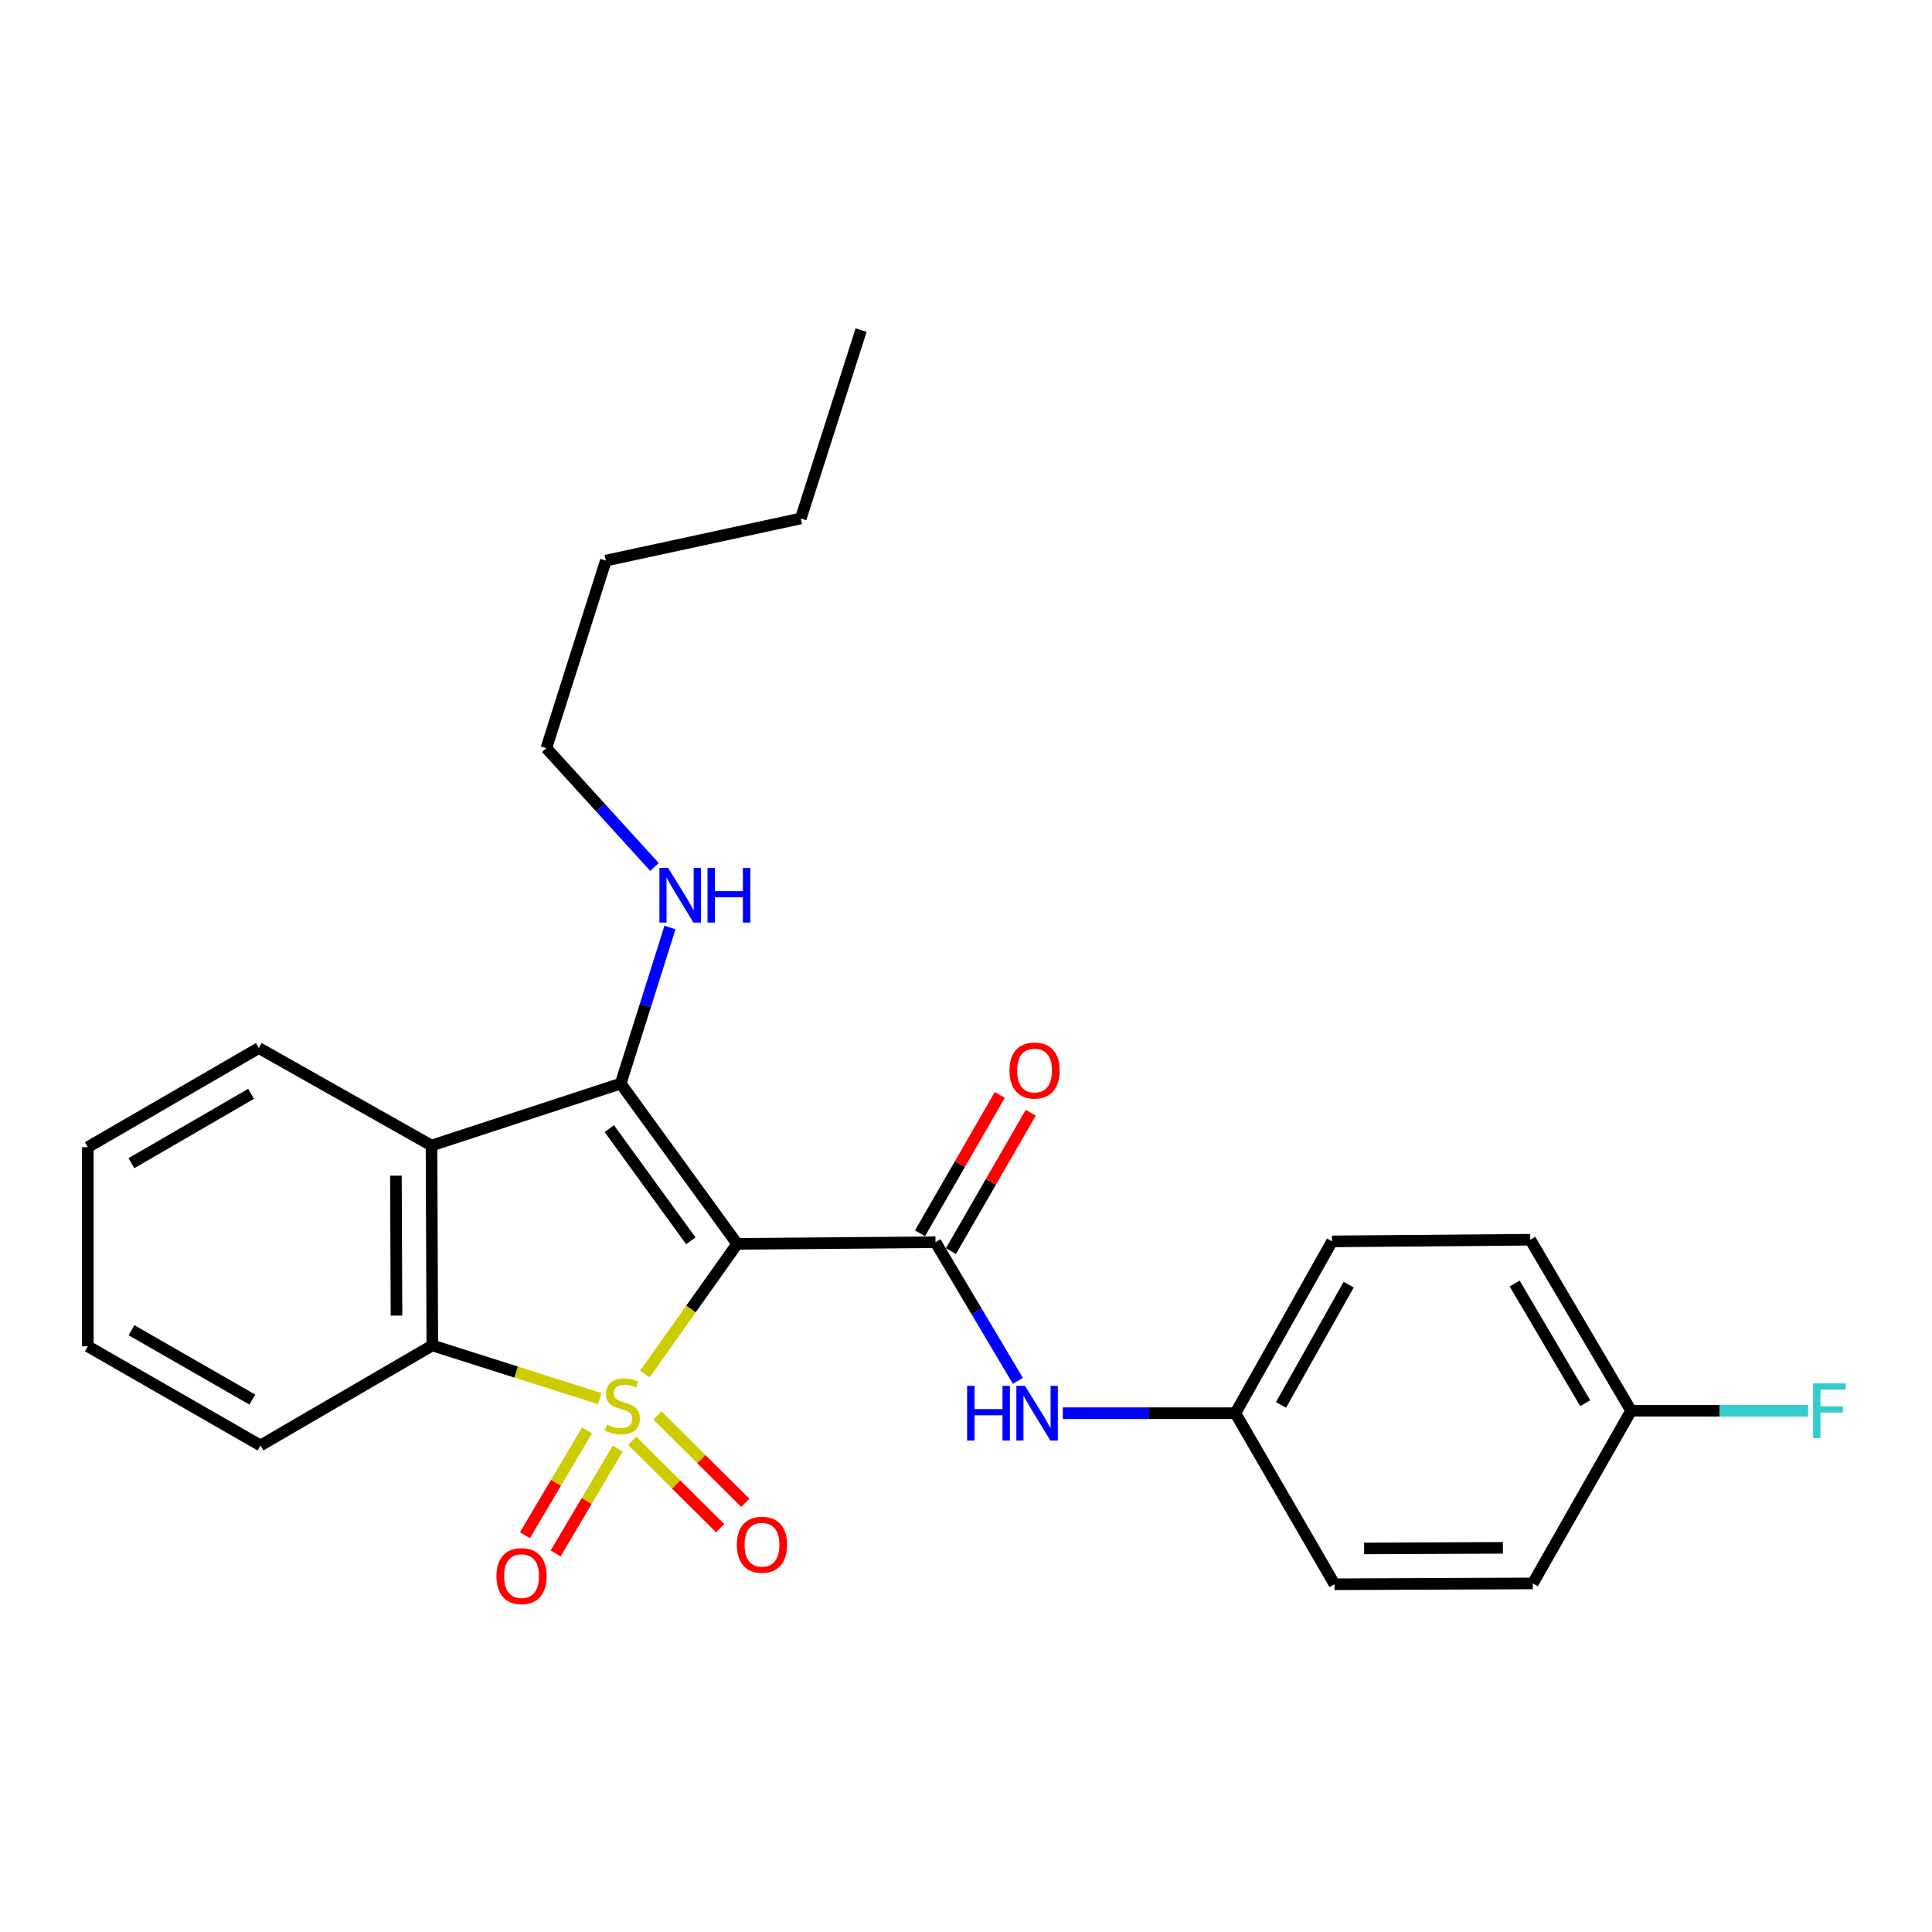 <?xml version='1.0' encoding='iso-8859-1'?>
<svg version='1.1' baseProfile='full'
              xmlns='http://www.w3.org/2000/svg'
                      xmlns:rdkit='http://www.rdkit.org/xml'
                      xmlns:xlink='http://www.w3.org/1999/xlink'
                  xml:space='preserve'
width='1000px' height='1000px' viewBox='0 0 1000 1000'>
<!-- END OF HEADER -->
<rect style='opacity:1.0;fill:#FFFFFF;stroke:none' width='1000' height='1000' x='0' y='0'> </rect>
<path class='bond-0' d='M 333.77,711.206 L 357.668,677.514' style='fill:none;fill-rule:evenodd;stroke:#CCCC00;stroke-width:6px;stroke-linecap:butt;stroke-linejoin:miter;stroke-opacity:1' />
<path class='bond-0' d='M 357.668,677.514 L 381.566,643.822' style='fill:none;fill-rule:evenodd;stroke:#000000;stroke-width:6px;stroke-linecap:butt;stroke-linejoin:miter;stroke-opacity:1' />
<path class='bond-3' d='M 310.462,723.926 L 267.114,710.162' style='fill:none;fill-rule:evenodd;stroke:#CCCC00;stroke-width:6px;stroke-linecap:butt;stroke-linejoin:miter;stroke-opacity:1' />
<path class='bond-3' d='M 267.114,710.162 L 223.767,696.398' style='fill:none;fill-rule:evenodd;stroke:#000000;stroke-width:6px;stroke-linecap:butt;stroke-linejoin:miter;stroke-opacity:1' />
<path class='bond-5' d='M 303.844,740.36 L 287.773,767.498' style='fill:none;fill-rule:evenodd;stroke:#CCCC00;stroke-width:6px;stroke-linecap:butt;stroke-linejoin:miter;stroke-opacity:1' />
<path class='bond-5' d='M 287.773,767.498 L 271.702,794.636' style='fill:none;fill-rule:evenodd;stroke:#FF0000;stroke-width:6px;stroke-linecap:butt;stroke-linejoin:miter;stroke-opacity:1' />
<path class='bond-5' d='M 319.745,749.776 L 303.674,776.915' style='fill:none;fill-rule:evenodd;stroke:#CCCC00;stroke-width:6px;stroke-linecap:butt;stroke-linejoin:miter;stroke-opacity:1' />
<path class='bond-5' d='M 303.674,776.915 L 287.603,804.053' style='fill:none;fill-rule:evenodd;stroke:#FF0000;stroke-width:6px;stroke-linecap:butt;stroke-linejoin:miter;stroke-opacity:1' />
<path class='bond-6' d='M 327.235,745.74 L 349.991,768.361' style='fill:none;fill-rule:evenodd;stroke:#CCCC00;stroke-width:6px;stroke-linecap:butt;stroke-linejoin:miter;stroke-opacity:1' />
<path class='bond-6' d='M 349.991,768.361 L 372.747,790.981' style='fill:none;fill-rule:evenodd;stroke:#FF0000;stroke-width:6px;stroke-linecap:butt;stroke-linejoin:miter;stroke-opacity:1' />
<path class='bond-6' d='M 340.264,732.634 L 363.019,755.254' style='fill:none;fill-rule:evenodd;stroke:#CCCC00;stroke-width:6px;stroke-linecap:butt;stroke-linejoin:miter;stroke-opacity:1' />
<path class='bond-6' d='M 363.019,755.254 L 385.775,777.874' style='fill:none;fill-rule:evenodd;stroke:#FF0000;stroke-width:6px;stroke-linecap:butt;stroke-linejoin:miter;stroke-opacity:1' />
<path class='bond-1' d='M 381.566,643.822 L 321.269,560.867' style='fill:none;fill-rule:evenodd;stroke:#000000;stroke-width:6px;stroke-linecap:butt;stroke-linejoin:miter;stroke-opacity:1' />
<path class='bond-1' d='M 357.573,642.244 L 315.365,584.175' style='fill:none;fill-rule:evenodd;stroke:#000000;stroke-width:6px;stroke-linecap:butt;stroke-linejoin:miter;stroke-opacity:1' />
<path class='bond-2' d='M 381.566,643.822 L 484.202,642.959' style='fill:none;fill-rule:evenodd;stroke:#000000;stroke-width:6px;stroke-linecap:butt;stroke-linejoin:miter;stroke-opacity:1' />
<path class='bond-9' d='M 321.269,560.867 L 334.025,520.473' style='fill:none;fill-rule:evenodd;stroke:#000000;stroke-width:6px;stroke-linecap:butt;stroke-linejoin:miter;stroke-opacity:1' />
<path class='bond-9' d='M 334.025,520.473 L 346.781,480.08' style='fill:none;fill-rule:evenodd;stroke:#0000FF;stroke-width:6px;stroke-linecap:butt;stroke-linejoin:miter;stroke-opacity:1' />
<path class='bond-25' d='M 321.269,560.867 L 223.346,592.93' style='fill:none;fill-rule:evenodd;stroke:#000000;stroke-width:6px;stroke-linecap:butt;stroke-linejoin:miter;stroke-opacity:1' />
<path class='bond-7' d='M 484.202,642.959 L 505.528,678.847' style='fill:none;fill-rule:evenodd;stroke:#000000;stroke-width:6px;stroke-linecap:butt;stroke-linejoin:miter;stroke-opacity:1' />
<path class='bond-7' d='M 505.528,678.847 L 526.854,714.735' style='fill:none;fill-rule:evenodd;stroke:#0000FF;stroke-width:6px;stroke-linecap:butt;stroke-linejoin:miter;stroke-opacity:1' />
<path class='bond-8' d='M 492.206,647.575 L 512.856,611.769' style='fill:none;fill-rule:evenodd;stroke:#000000;stroke-width:6px;stroke-linecap:butt;stroke-linejoin:miter;stroke-opacity:1' />
<path class='bond-8' d='M 512.856,611.769 L 533.506,575.962' style='fill:none;fill-rule:evenodd;stroke:#FF0000;stroke-width:6px;stroke-linecap:butt;stroke-linejoin:miter;stroke-opacity:1' />
<path class='bond-8' d='M 476.198,638.343 L 496.848,602.536' style='fill:none;fill-rule:evenodd;stroke:#000000;stroke-width:6px;stroke-linecap:butt;stroke-linejoin:miter;stroke-opacity:1' />
<path class='bond-8' d='M 496.848,602.536 L 517.498,566.73' style='fill:none;fill-rule:evenodd;stroke:#FF0000;stroke-width:6px;stroke-linecap:butt;stroke-linejoin:miter;stroke-opacity:1' />
<path class='bond-4' d='M 223.767,696.398 L 223.346,592.93' style='fill:none;fill-rule:evenodd;stroke:#000000;stroke-width:6px;stroke-linecap:butt;stroke-linejoin:miter;stroke-opacity:1' />
<path class='bond-4' d='M 205.224,680.953 L 204.929,608.525' style='fill:none;fill-rule:evenodd;stroke:#000000;stroke-width:6px;stroke-linecap:butt;stroke-linejoin:miter;stroke-opacity:1' />
<path class='bond-13' d='M 223.767,696.398 L 134.826,748.162' style='fill:none;fill-rule:evenodd;stroke:#000000;stroke-width:6px;stroke-linecap:butt;stroke-linejoin:miter;stroke-opacity:1' />
<path class='bond-12' d='M 223.346,592.93 L 133.974,542.469' style='fill:none;fill-rule:evenodd;stroke:#000000;stroke-width:6px;stroke-linecap:butt;stroke-linejoin:miter;stroke-opacity:1' />
<path class='bond-10' d='M 550.104,731.469 L 594.769,731.469' style='fill:none;fill-rule:evenodd;stroke:#0000FF;stroke-width:6px;stroke-linecap:butt;stroke-linejoin:miter;stroke-opacity:1' />
<path class='bond-10' d='M 594.769,731.469 L 639.435,731.469' style='fill:none;fill-rule:evenodd;stroke:#000000;stroke-width:6px;stroke-linecap:butt;stroke-linejoin:miter;stroke-opacity:1' />
<path class='bond-19' d='M 338.746,448.733 L 310.768,417.985' style='fill:none;fill-rule:evenodd;stroke:#0000FF;stroke-width:6px;stroke-linecap:butt;stroke-linejoin:miter;stroke-opacity:1' />
<path class='bond-19' d='M 310.768,417.985 L 282.79,387.236' style='fill:none;fill-rule:evenodd;stroke:#000000;stroke-width:6px;stroke-linecap:butt;stroke-linejoin:miter;stroke-opacity:1' />
<path class='bond-15' d='M 639.435,731.469 L 690.748,820.009' style='fill:none;fill-rule:evenodd;stroke:#000000;stroke-width:6px;stroke-linecap:butt;stroke-linejoin:miter;stroke-opacity:1' />
<path class='bond-16' d='M 639.435,731.469 L 689.464,642.538' style='fill:none;fill-rule:evenodd;stroke:#000000;stroke-width:6px;stroke-linecap:butt;stroke-linejoin:miter;stroke-opacity:1' />
<path class='bond-16' d='M 663.045,727.19 L 698.066,664.939' style='fill:none;fill-rule:evenodd;stroke:#000000;stroke-width:6px;stroke-linecap:butt;stroke-linejoin:miter;stroke-opacity:1' />
<path class='bond-11' d='M 844.255,730.196 L 792.08,641.686' style='fill:none;fill-rule:evenodd;stroke:#000000;stroke-width:6px;stroke-linecap:butt;stroke-linejoin:miter;stroke-opacity:1' />
<path class='bond-11' d='M 820.509,726.304 L 783.986,664.347' style='fill:none;fill-rule:evenodd;stroke:#000000;stroke-width:6px;stroke-linecap:butt;stroke-linejoin:miter;stroke-opacity:1' />
<path class='bond-14' d='M 844.255,730.196 L 890.08,730.196' style='fill:none;fill-rule:evenodd;stroke:#000000;stroke-width:6px;stroke-linecap:butt;stroke-linejoin:miter;stroke-opacity:1' />
<path class='bond-14' d='M 890.08,730.196 L 935.906,730.196' style='fill:none;fill-rule:evenodd;stroke:#33CCCC;stroke-width:6px;stroke-linecap:butt;stroke-linejoin:miter;stroke-opacity:1' />
<path class='bond-27' d='M 844.255,730.196 L 793.384,819.577' style='fill:none;fill-rule:evenodd;stroke:#000000;stroke-width:6px;stroke-linecap:butt;stroke-linejoin:miter;stroke-opacity:1' />
<path class='bond-26' d='M 133.974,542.469 L 45.455,593.782' style='fill:none;fill-rule:evenodd;stroke:#000000;stroke-width:6px;stroke-linecap:butt;stroke-linejoin:miter;stroke-opacity:1' />
<path class='bond-26' d='M 129.964,566.154 L 68,602.073' style='fill:none;fill-rule:evenodd;stroke:#000000;stroke-width:6px;stroke-linecap:butt;stroke-linejoin:miter;stroke-opacity:1' />
<path class='bond-23' d='M 134.826,748.162 L 45.455,696.839' style='fill:none;fill-rule:evenodd;stroke:#000000;stroke-width:6px;stroke-linecap:butt;stroke-linejoin:miter;stroke-opacity:1' />
<path class='bond-23' d='M 130.623,724.438 L 68.063,688.512' style='fill:none;fill-rule:evenodd;stroke:#000000;stroke-width:6px;stroke-linecap:butt;stroke-linejoin:miter;stroke-opacity:1' />
<path class='bond-18' d='M 690.748,820.009 L 793.384,819.577' style='fill:none;fill-rule:evenodd;stroke:#000000;stroke-width:6px;stroke-linecap:butt;stroke-linejoin:miter;stroke-opacity:1' />
<path class='bond-18' d='M 706.065,801.464 L 777.911,801.162' style='fill:none;fill-rule:evenodd;stroke:#000000;stroke-width:6px;stroke-linecap:butt;stroke-linejoin:miter;stroke-opacity:1' />
<path class='bond-17' d='M 689.464,642.538 L 792.08,641.686' style='fill:none;fill-rule:evenodd;stroke:#000000;stroke-width:6px;stroke-linecap:butt;stroke-linejoin:miter;stroke-opacity:1' />
<path class='bond-20' d='M 282.79,387.236 L 313.58,290.165' style='fill:none;fill-rule:evenodd;stroke:#000000;stroke-width:6px;stroke-linecap:butt;stroke-linejoin:miter;stroke-opacity:1' />
<path class='bond-21' d='M 313.58,290.165 L 414.491,268.358' style='fill:none;fill-rule:evenodd;stroke:#000000;stroke-width:6px;stroke-linecap:butt;stroke-linejoin:miter;stroke-opacity:1' />
<path class='bond-24' d='M 414.491,268.358 L 445.702,170.866' style='fill:none;fill-rule:evenodd;stroke:#000000;stroke-width:6px;stroke-linecap:butt;stroke-linejoin:miter;stroke-opacity:1' />
<path class='bond-22' d='M 45.455,593.782 L 45.455,696.839' style='fill:none;fill-rule:evenodd;stroke:#000000;stroke-width:6px;stroke-linecap:butt;stroke-linejoin:miter;stroke-opacity:1' />
<path  class='atom-0' d='M 314.122 737.349
Q 314.442 737.469, 315.762 738.029
Q 317.082 738.589, 318.522 738.949
Q 320.002 739.269, 321.442 739.269
Q 324.122 739.269, 325.682 737.989
Q 327.242 736.669, 327.242 734.389
Q 327.242 732.829, 326.442 731.869
Q 325.682 730.909, 324.482 730.389
Q 323.282 729.869, 321.282 729.269
Q 318.762 728.509, 317.242 727.789
Q 315.762 727.069, 314.682 725.549
Q 313.642 724.029, 313.642 721.469
Q 313.642 717.909, 316.042 715.709
Q 318.482 713.509, 323.282 713.509
Q 326.562 713.509, 330.282 715.069
L 329.362 718.149
Q 325.962 716.749, 323.402 716.749
Q 320.642 716.749, 319.122 717.909
Q 317.602 719.029, 317.642 720.989
Q 317.642 722.509, 318.402 723.429
Q 319.202 724.349, 320.322 724.869
Q 321.482 725.389, 323.402 725.989
Q 325.962 726.789, 327.482 727.589
Q 329.002 728.389, 330.082 730.029
Q 331.202 731.629, 331.202 734.389
Q 331.202 738.309, 328.562 740.429
Q 325.962 742.509, 321.602 742.509
Q 319.082 742.509, 317.162 741.949
Q 315.282 741.429, 313.042 740.509
L 314.122 737.349
' fill='#CCCC00'/>
<path  class='atom-6' d='M 256.957 815.797
Q 256.957 808.997, 260.317 805.197
Q 263.677 801.397, 269.957 801.397
Q 276.237 801.397, 279.597 805.197
Q 282.957 808.997, 282.957 815.797
Q 282.957 822.677, 279.557 826.597
Q 276.157 830.477, 269.957 830.477
Q 263.717 830.477, 260.317 826.597
Q 256.957 822.717, 256.957 815.797
M 269.957 827.277
Q 274.277 827.277, 276.597 824.397
Q 278.957 821.477, 278.957 815.797
Q 278.957 810.237, 276.597 807.437
Q 274.277 804.597, 269.957 804.597
Q 265.637 804.597, 263.277 807.397
Q 260.957 810.197, 260.957 815.797
Q 260.957 821.517, 263.277 824.397
Q 265.637 827.277, 269.957 827.277
' fill='#FF0000'/>
<path  class='atom-7' d='M 381.399 799.555
Q 381.399 792.755, 384.759 788.955
Q 388.119 785.155, 394.399 785.155
Q 400.679 785.155, 404.039 788.955
Q 407.399 792.755, 407.399 799.555
Q 407.399 806.435, 403.999 810.355
Q 400.599 814.235, 394.399 814.235
Q 388.159 814.235, 384.759 810.355
Q 381.399 806.475, 381.399 799.555
M 394.399 811.035
Q 398.719 811.035, 401.039 808.155
Q 403.399 805.235, 403.399 799.555
Q 403.399 793.995, 401.039 791.195
Q 398.719 788.355, 394.399 788.355
Q 390.079 788.355, 387.719 791.155
Q 385.399 793.955, 385.399 799.555
Q 385.399 805.275, 387.719 808.155
Q 390.079 811.035, 394.399 811.035
' fill='#FF0000'/>
<path  class='atom-8' d='M 500.578 717.309
L 504.418 717.309
L 504.418 729.349
L 518.898 729.349
L 518.898 717.309
L 522.738 717.309
L 522.738 745.629
L 518.898 745.629
L 518.898 732.549
L 504.418 732.549
L 504.418 745.629
L 500.578 745.629
L 500.578 717.309
' fill='#0000FF'/>
<path  class='atom-8' d='M 530.538 717.309
L 539.818 732.309
Q 540.738 733.789, 542.218 736.469
Q 543.698 739.149, 543.778 739.309
L 543.778 717.309
L 547.538 717.309
L 547.538 745.629
L 543.658 745.629
L 533.698 729.229
Q 532.538 727.309, 531.298 725.109
Q 530.098 722.909, 529.738 722.229
L 529.738 745.629
L 526.058 745.629
L 526.058 717.309
L 530.538 717.309
' fill='#0000FF'/>
<path  class='atom-9' d='M 522.494 554.099
Q 522.494 547.299, 525.854 543.499
Q 529.214 539.699, 535.494 539.699
Q 541.774 539.699, 545.134 543.499
Q 548.494 547.299, 548.494 554.099
Q 548.494 560.979, 545.094 564.899
Q 541.694 568.779, 535.494 568.779
Q 529.254 568.779, 525.854 564.899
Q 522.494 561.019, 522.494 554.099
M 535.494 565.579
Q 539.814 565.579, 542.134 562.699
Q 544.494 559.779, 544.494 554.099
Q 544.494 548.539, 542.134 545.739
Q 539.814 542.899, 535.494 542.899
Q 531.174 542.899, 528.814 545.699
Q 526.494 548.499, 526.494 554.099
Q 526.494 559.819, 528.814 562.699
Q 531.174 565.579, 535.494 565.579
' fill='#FF0000'/>
<path  class='atom-10' d='M 345.799 449.204
L 355.079 464.204
Q 355.999 465.684, 357.479 468.364
Q 358.959 471.044, 359.039 471.204
L 359.039 449.204
L 362.799 449.204
L 362.799 477.524
L 358.919 477.524
L 348.959 461.124
Q 347.799 459.204, 346.559 457.004
Q 345.359 454.804, 344.999 454.124
L 344.999 477.524
L 341.319 477.524
L 341.319 449.204
L 345.799 449.204
' fill='#0000FF'/>
<path  class='atom-10' d='M 366.199 449.204
L 370.039 449.204
L 370.039 461.244
L 384.519 461.244
L 384.519 449.204
L 388.359 449.204
L 388.359 477.524
L 384.519 477.524
L 384.519 464.444
L 370.039 464.444
L 370.039 477.524
L 366.199 477.524
L 366.199 449.204
' fill='#0000FF'/>
<path  class='atom-15' d='M 938.471 716.036
L 955.311 716.036
L 955.311 719.276
L 942.271 719.276
L 942.271 727.876
L 953.871 727.876
L 953.871 731.156
L 942.271 731.156
L 942.271 744.356
L 938.471 744.356
L 938.471 716.036
' fill='#33CCCC'/>
</svg>
